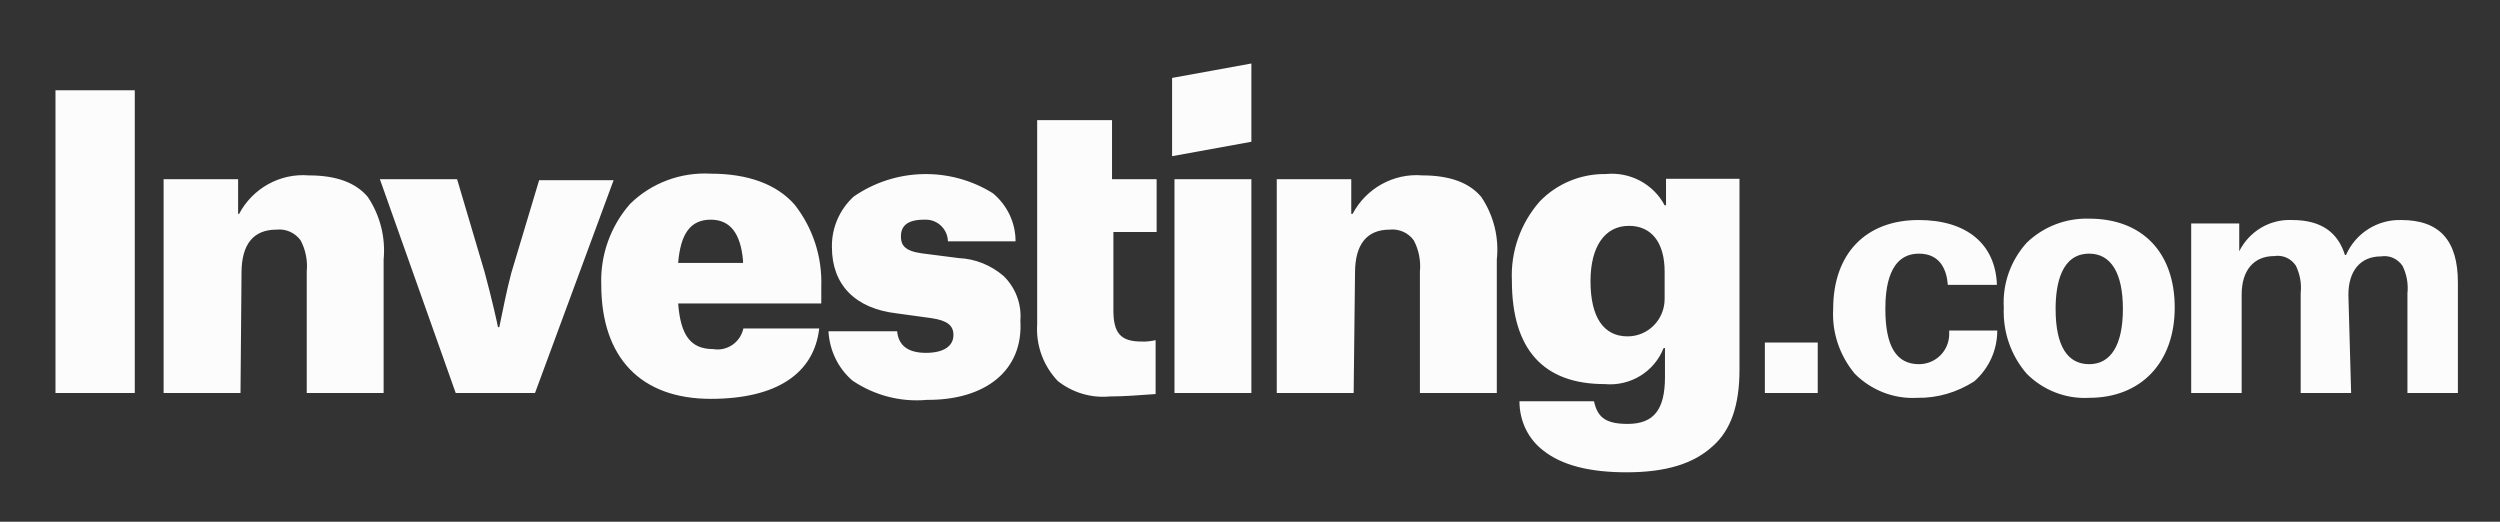 <svg width="115" height="24" viewBox="0 0 115 24" fill="none" xmlns="http://www.w3.org/2000/svg">
<rect x="0" y="0" width="115" height="24" fill="#333333" stroke="none"/>
<g clip-path="url(#clip0_439_48313)">
<path d="M74.821 21.726C73.1 21.726 71.837 21.394 71 20.731C70.289 20.194 69.895 19.358 69.895 18.458H73.321C73.479 19.121 73.763 19.5 74.868 19.5C76.084 19.5 76.589 18.837 76.589 17.337V16.01H76.526C76.1 17.1 74.995 17.779 73.81 17.668C70.984 17.668 69.547 16.058 69.547 12.915C69.484 11.573 69.942 10.279 70.826 9.268C71.616 8.447 72.721 7.989 73.874 8.005C74.979 7.894 76.052 8.463 76.573 9.442H76.637V8.226H80.016V17.021C80.016 18.631 79.621 19.784 78.8 20.51C77.916 21.331 76.637 21.726 74.821 21.726ZM74.931 10.389C73.826 10.389 73.163 11.337 73.163 12.931C73.163 14.589 73.763 15.473 74.868 15.473C75.816 15.473 76.573 14.7 76.573 13.752V12.489C76.573 11.163 75.974 10.389 74.931 10.389ZM42.642 18.394C41.426 18.505 40.226 18.189 39.216 17.51C38.553 16.942 38.158 16.121 38.11 15.237H41.268C41.331 15.9 41.773 16.231 42.595 16.231C43.368 16.231 43.858 15.947 43.858 15.41C43.858 14.968 43.574 14.747 42.863 14.637L41.252 14.415C39.326 14.194 38.268 13.089 38.268 11.368C38.252 10.484 38.616 9.647 39.263 9.047C41.173 7.721 43.7 7.658 45.673 8.889C46.337 9.442 46.716 10.247 46.716 11.1H43.605C43.589 10.531 43.116 10.089 42.563 10.105H42.5C41.616 10.105 41.442 10.5 41.442 10.879C41.442 11.258 41.6 11.542 42.389 11.652L44.11 11.873C44.868 11.905 45.595 12.205 46.163 12.694C46.716 13.231 47 13.989 46.937 14.747C47.079 17.021 45.358 18.41 42.642 18.394ZM32.695 18.347C29.489 18.347 27.658 16.468 27.658 13.089C27.61 11.731 28.084 10.405 28.984 9.379C29.963 8.415 31.321 7.91 32.695 7.989C34.416 7.989 35.742 8.479 36.563 9.426C37.4 10.5 37.826 11.826 37.779 13.184V13.958H31.195C31.305 15.394 31.747 16.058 32.805 16.058C33.437 16.168 34.053 15.758 34.195 15.11H37.684C37.447 17.179 35.726 18.347 32.695 18.347ZM32.695 10.105C31.747 10.105 31.305 10.768 31.195 12.094H34.179V11.984C34.068 10.721 33.579 10.105 32.695 10.105ZM96.105 18.3C95.031 18.363 93.989 17.952 93.231 17.194C92.505 16.358 92.126 15.268 92.174 14.147C92.11 13.058 92.489 11.984 93.231 11.163C94.005 10.421 95.031 10.026 96.105 10.058C98.537 10.058 100.037 11.605 100.037 14.147C100.037 16.689 98.474 18.3 96.105 18.3ZM96.105 11.668C94.826 11.668 94.558 13.058 94.558 14.21C94.558 15.931 95.11 16.752 96.105 16.752C97.1 16.752 97.653 15.868 97.653 14.21C97.653 12.552 97.1 11.668 96.105 11.668ZM88.195 18.3C87.121 18.363 86.079 17.952 85.321 17.194C84.626 16.358 84.263 15.3 84.326 14.21C84.326 11.668 85.826 10.121 88.258 10.121C90.468 10.121 91.795 11.226 91.858 13.105H89.6C89.552 12.442 89.268 11.668 88.273 11.668C86.884 11.668 86.726 13.263 86.726 14.21C86.726 15.931 87.231 16.752 88.273 16.752C89.031 16.752 89.647 16.152 89.663 15.394C89.663 15.379 89.663 15.379 89.663 15.363V15.205H91.874C91.874 16.105 91.495 16.942 90.816 17.542C90.026 18.047 89.126 18.316 88.195 18.3ZM51.042 18.237C50.189 18.316 49.337 18.063 48.658 17.526C47.995 16.831 47.647 15.884 47.71 14.921V5.526H51.153V8.242H53.205V10.673H51.216V14.273C51.216 15.316 51.547 15.71 52.495 15.71C52.716 15.726 52.937 15.694 53.158 15.647V18.126C52.431 18.173 51.768 18.237 51.042 18.237ZM108.152 18.079H105.831V13.484C105.879 13.042 105.8 12.616 105.61 12.221C105.389 11.889 105.01 11.716 104.616 11.779C103.668 11.779 103.116 12.442 103.116 13.547V18.079H100.795V10.279H103.005V11.558C103.463 10.642 104.41 10.073 105.437 10.121C106.763 10.121 107.537 10.673 107.868 11.731H107.916C108.358 10.721 109.368 10.089 110.458 10.121C112.226 10.121 113.063 11.068 113.063 12.994V18.079H110.742V13.5C110.789 13.058 110.71 12.631 110.521 12.237C110.3 11.905 109.921 11.731 109.526 11.794C108.579 11.794 108.026 12.458 108.026 13.563L108.152 18.079ZM62.268 18.079H58.731V8.242H62.158V9.837H62.221C62.837 8.668 64.1 7.958 65.426 8.068C66.689 8.068 67.589 8.4 68.142 9.063C68.71 9.915 68.963 10.926 68.853 11.937V18.079H65.316V12.489C65.363 12 65.268 11.494 65.031 11.052C64.779 10.705 64.353 10.515 63.926 10.563C62.884 10.563 62.331 11.226 62.331 12.552L62.268 18.079ZM11.063 18.079H7.526V8.242H10.953V9.837H11C11.616 8.668 12.879 7.958 14.205 8.068C15.468 8.068 16.368 8.4 16.921 9.063C17.489 9.915 17.742 10.926 17.647 11.937V18.079H14.11V12.489C14.158 12 14.063 11.494 13.826 11.052C13.573 10.705 13.147 10.515 12.721 10.563C11.663 10.563 11.11 11.226 11.11 12.552L11.063 18.079ZM83.616 18.079H81.184V15.758H83.616V18.079ZM57.563 18.079H54.026V8.242H57.563V18.079ZM24.61 18.079H20.963L17.474 8.242H21.026L22.289 12.505C22.621 13.721 22.905 15 22.905 15.047H22.968C23.142 14.21 23.3 13.389 23.521 12.552L24.8 8.289H28.226L24.61 18.079ZM6.2 18.079H2.552V4.152H6.2V18.079Z" fill="#FCFCFC"/>
<path d="M53.916 7.184L57.563 6.521V2.921L53.916 3.584V7.184Z" fill="#FCFCFC"/>
</g>
<defs>
<clipPath id="clip0_439_48313">
<rect width="114.316" height="24" fill="white" transform="translate(0.342)"/>
</clipPath>
</defs>
</svg>
